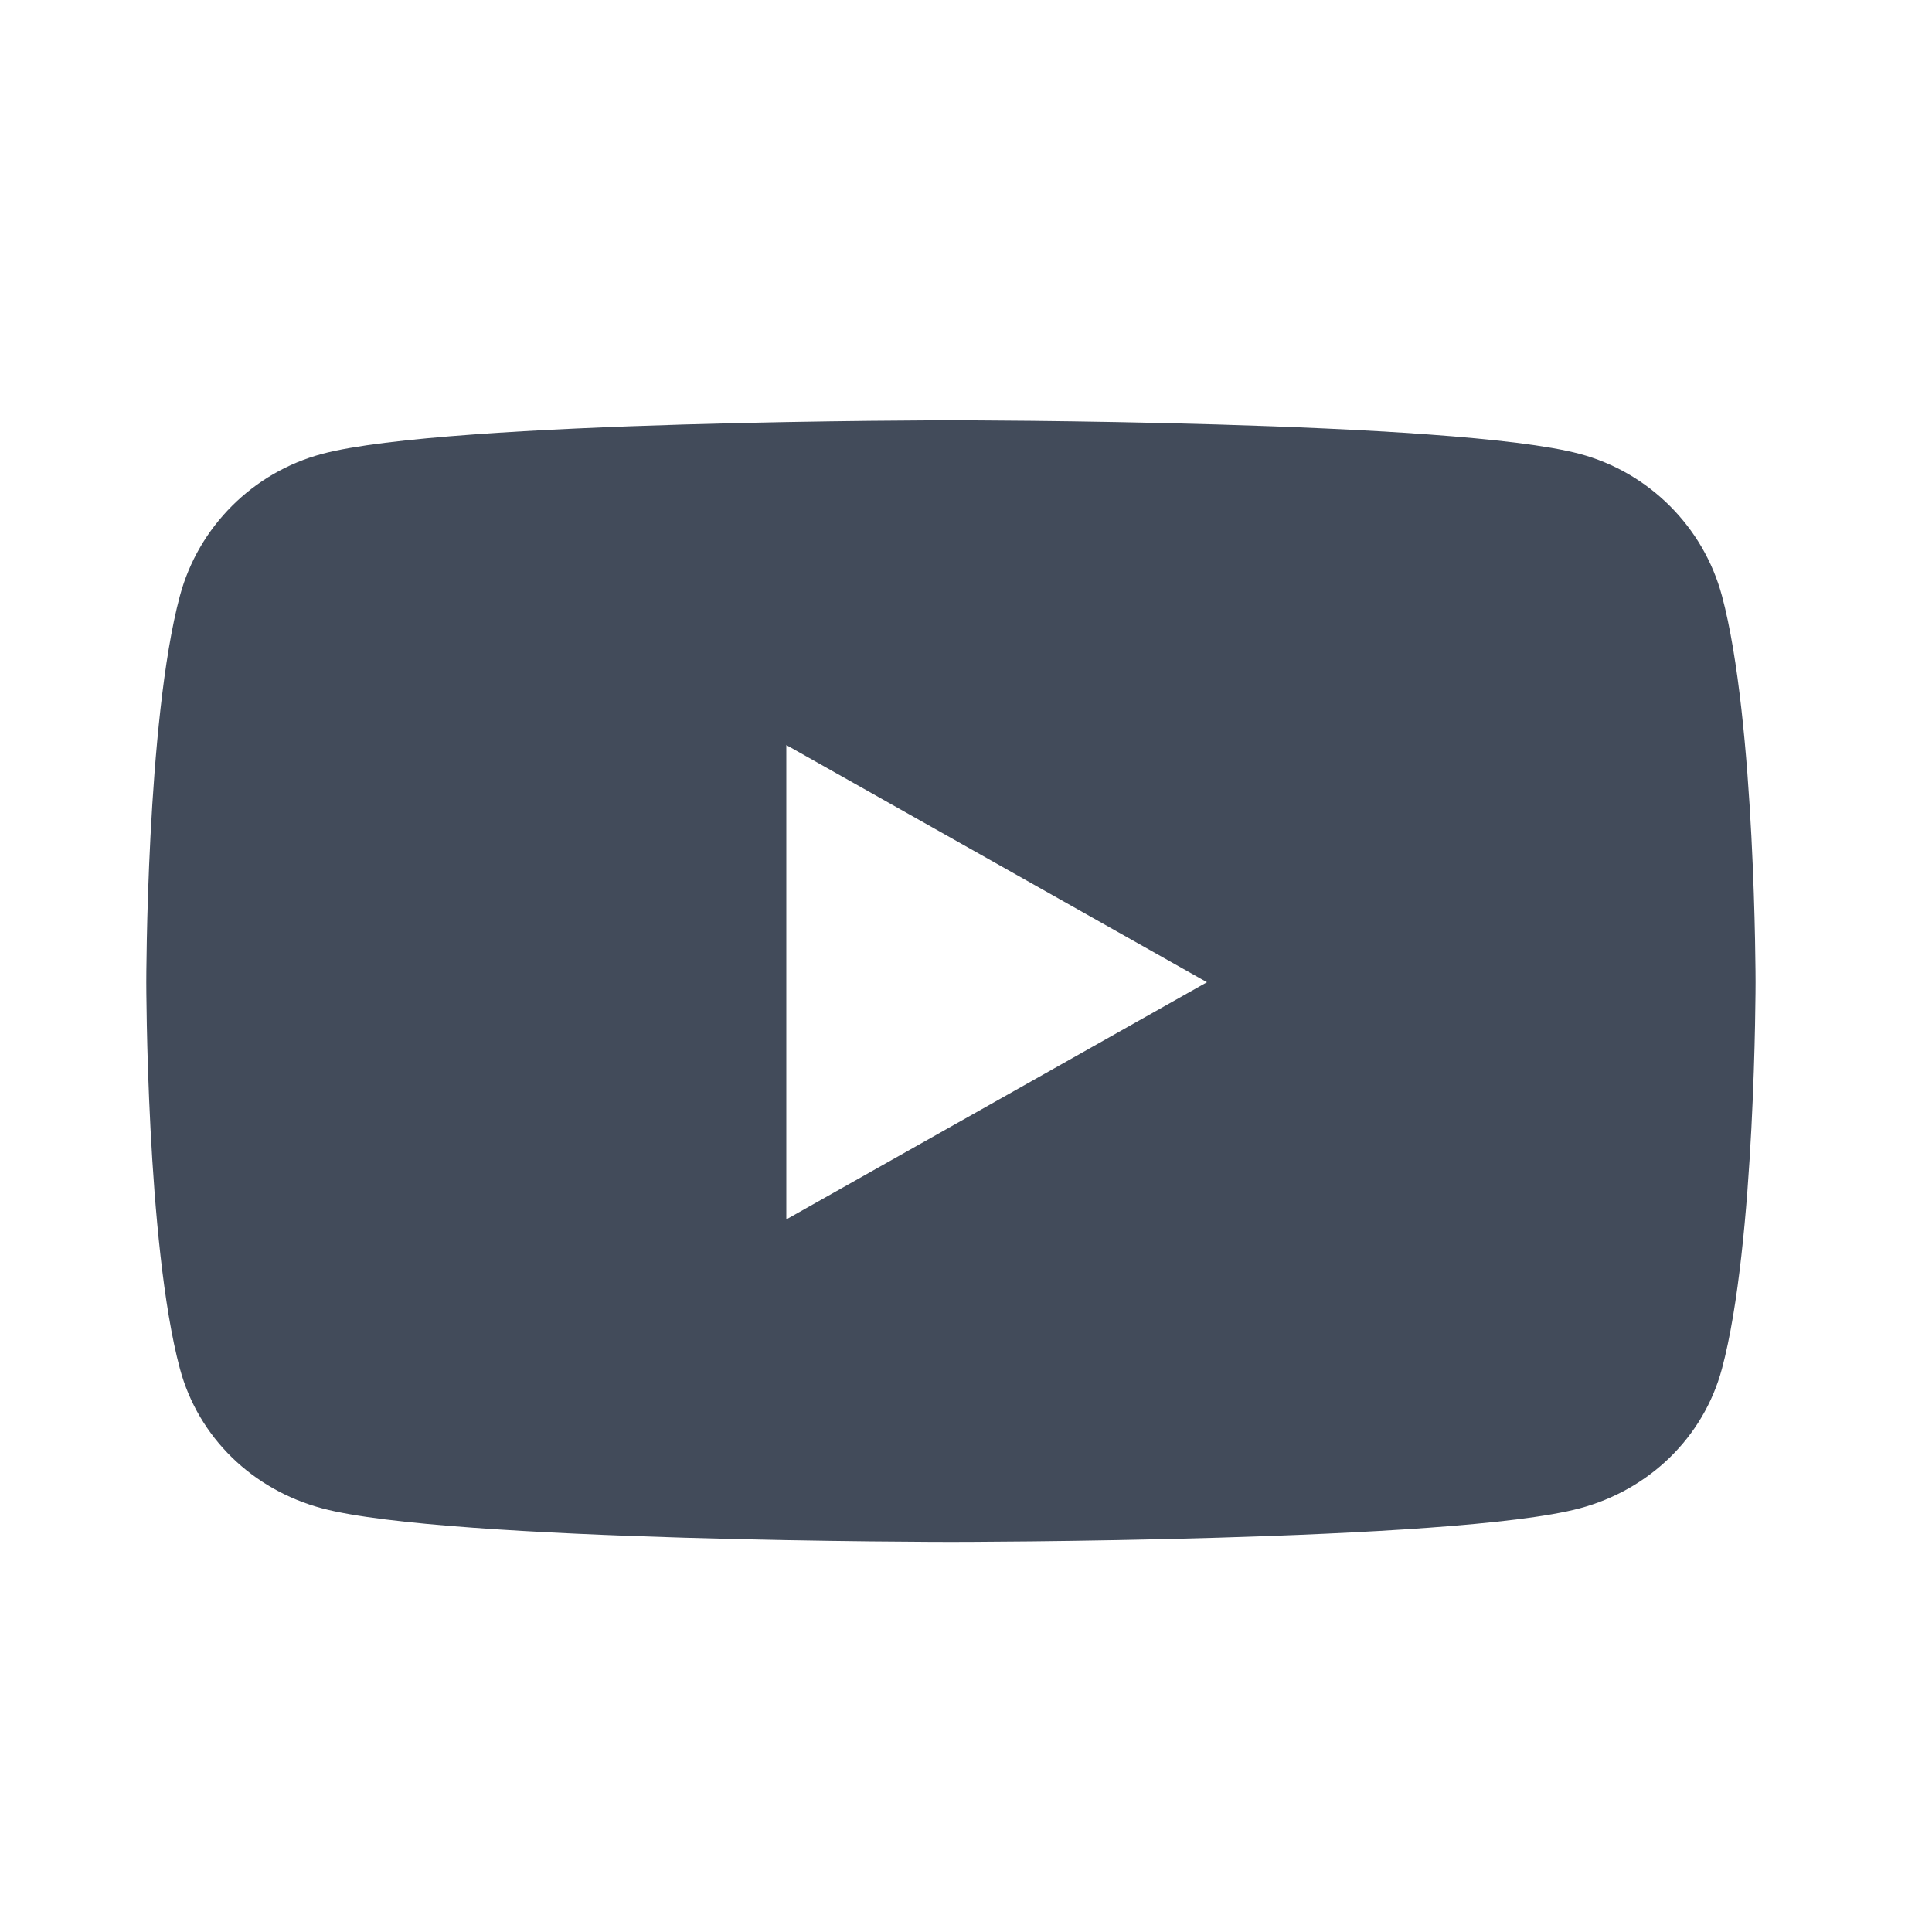 <svg width="25" height="25" viewBox="0 0 25 25" fill="none" xmlns="http://www.w3.org/2000/svg">
<path d="M22.282 7.71C22.042 6.816 21.336 6.112 20.44 5.873C18.817 5.439 12.305 5.439 12.305 5.439C12.305 5.439 5.793 5.439 4.169 5.873C3.273 6.112 2.568 6.816 2.328 7.71C1.893 9.33 1.893 12.71 1.893 12.71C1.893 12.71 1.893 16.091 2.328 17.711C2.568 18.605 3.273 19.279 4.169 19.518C5.793 19.952 12.305 19.952 12.305 19.952C12.305 19.952 18.817 19.952 20.44 19.518C21.336 19.279 22.042 18.605 22.282 17.711C22.717 16.091 22.717 12.71 22.717 12.71C22.717 12.71 22.717 9.33 22.282 7.71ZM10.175 15.779V9.641L15.618 12.71L10.175 15.779Z" fill="#424B5A"/>
</svg>
